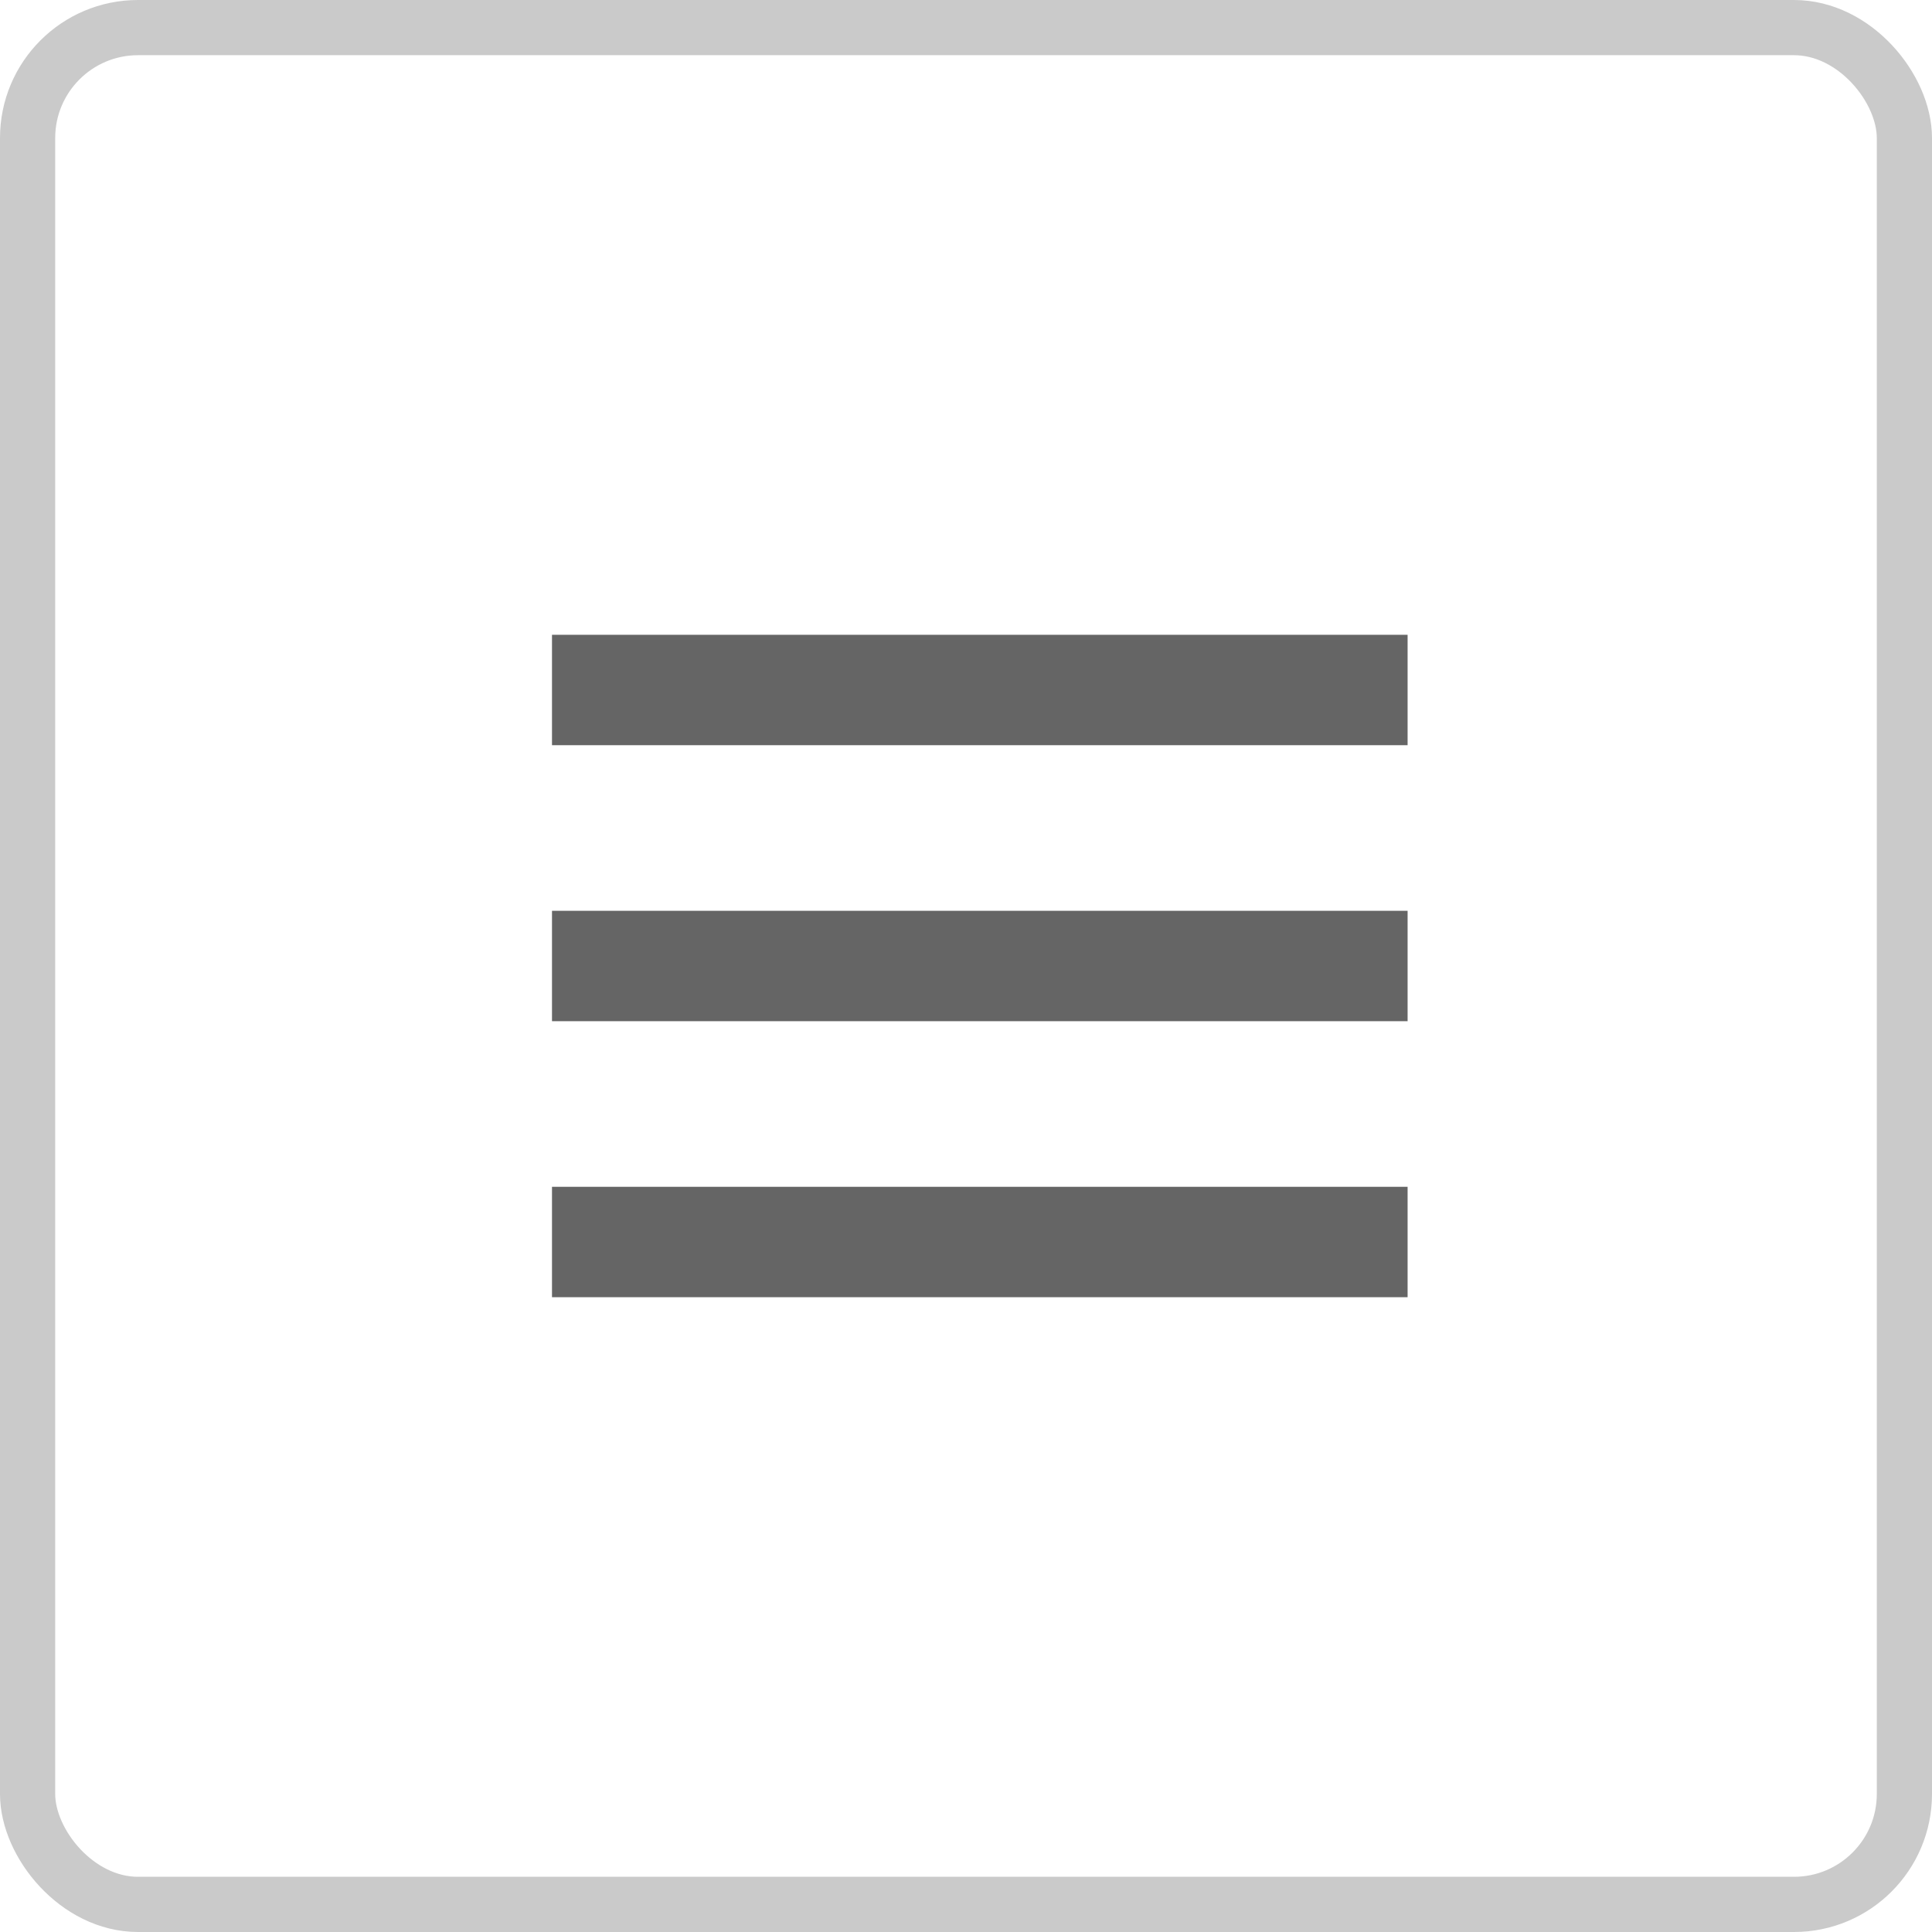 <?xml version="1.0" encoding="UTF-8"?> <svg xmlns="http://www.w3.org/2000/svg" width="70" height="70" viewBox="0 0 70 70" fill="none"><rect x="1" y="1" width="68" height="68" rx="4" stroke="#CACACA" stroke-width="2"></rect><path d="M20 25H51" stroke="#656565" stroke-width="4"></path><path d="M20 35H51" stroke="#656565" stroke-width="4"></path><path d="M20 45H51" stroke="#656565" stroke-width="4"></path></svg> 